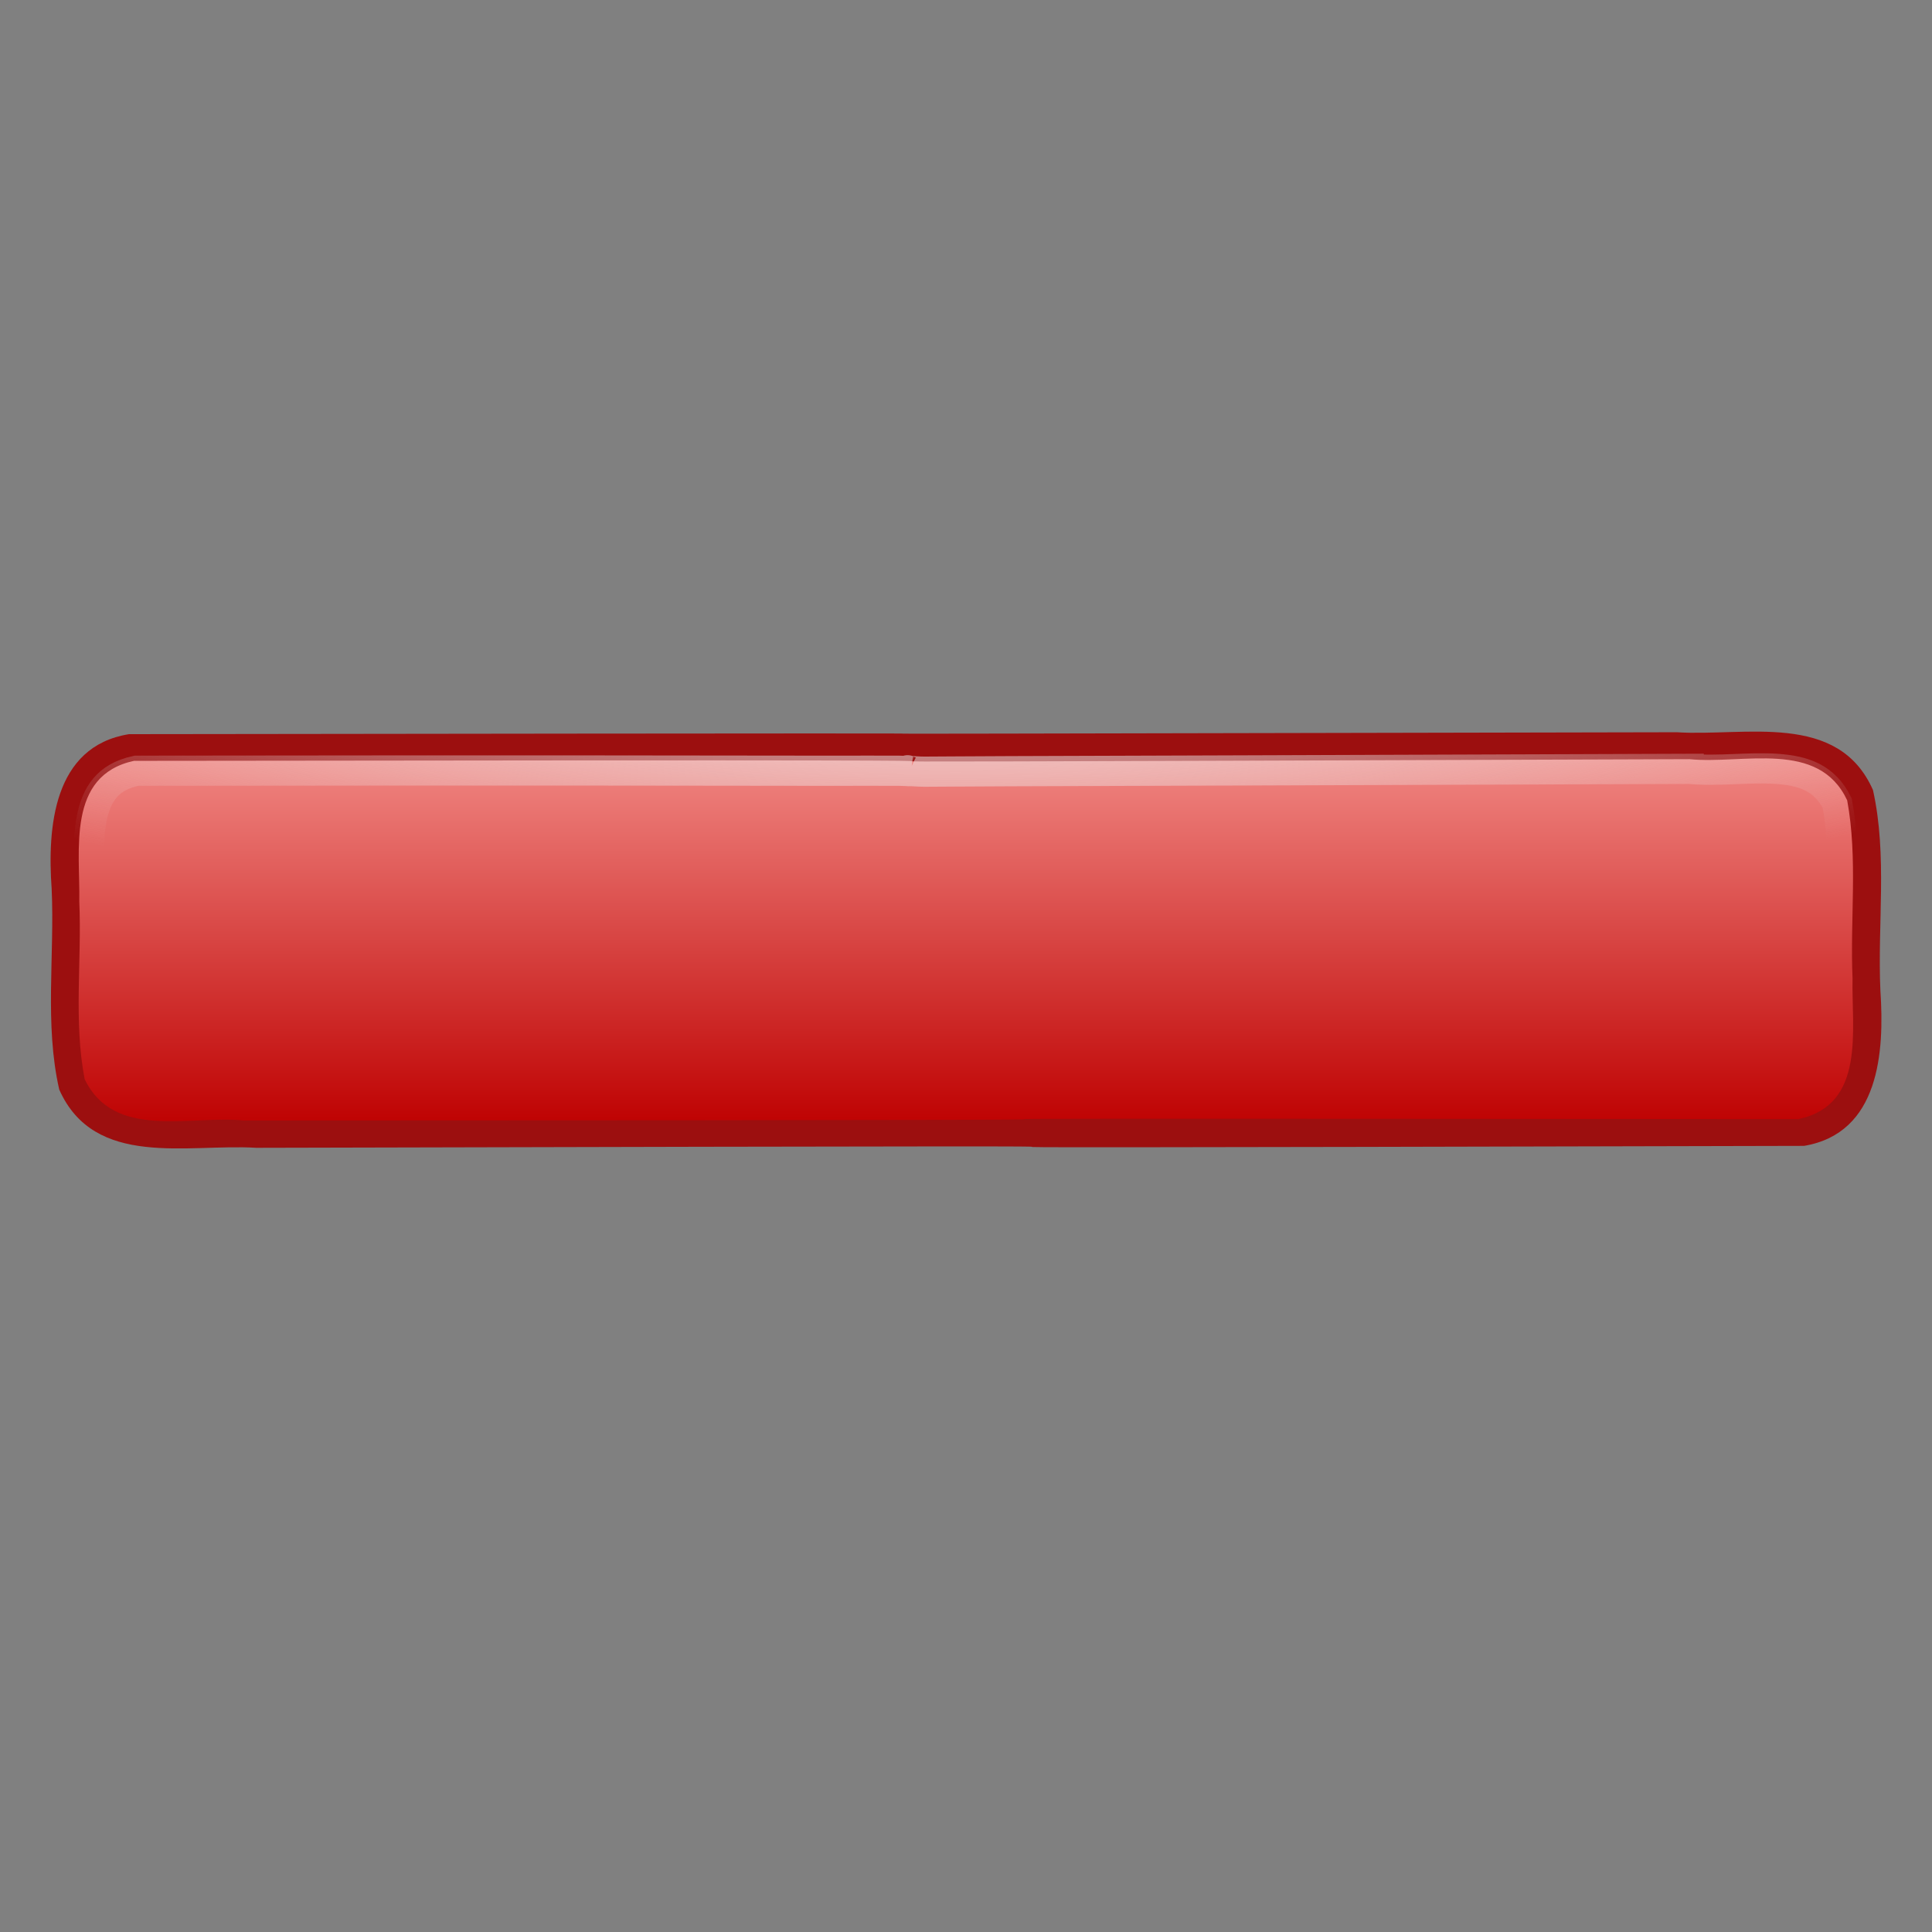 <?xml version="1.0" encoding="UTF-8"?>
<svg viewBox="0 0 128 128" xmlns="http://www.w3.org/2000/svg" xmlns:xlink="http://www.w3.org/1999/xlink">
<rect x="0" y="0" width="128" height="128" fill="#808080" stroke="none"/>
<defs>
<radialGradient id="6" cx="63.996" cy="-24.902" r="59.12" gradientTransform="matrix(1.444 -.006 .002 .375 -28.382 49.111)" gradientUnits="userSpaceOnUse">
<stop stop-color="#eee" offset="0"/>
<stop stop-color="#eee" stop-opacity="0" offset="1"/>
</radialGradient>
<linearGradient id="7" x2="0" y1="50.24" y2="74.28" gradientUnits="userSpaceOnUse">
<stop stop-color="#f08682" offset="0"/>
<stop stop-color="#bf0303" offset="1"/>
</linearGradient>
</defs>
<path d="m8.536 48.642c-5.011 0.812-5.402 6.191-5.114 10.239 0.205 4.43-0.484 8.978 0.503 13.307 2.333 5.246 8.504 3.577 13.052 3.857 102.81-0.255 0.04 0.13 102.55-0.128 4.994-0.846 5.327-6.233 5.055-10.27-0.202-4.429 0.475-8.972-0.493-13.305-2.31-5.234-8.474-3.538-13-3.829-102.47 0.212-0.022-8e-3 -102.55 0.127z" fill="#9c0f0f"/>
<path d="m8.882 50.407c-4.484 0.966-3.565 5.946-3.629 9.326 0.175 3.913-0.387 7.918 0.355 11.762 1.941 4.039 6.926 2.395 10.517 2.738 103.27-0.024 0.376-0.17 103.02-0.09 4.499-0.944 3.51-5.96 3.591-9.328-0.172-3.924 0.36-7.934-0.356-11.793-1.897-4.043-6.888-2.372-10.453-2.725-102.78 0.356-0.293-0.03-103.05 0.111z" fill="url(#7)"/>
<path d="m111.88 50.938c-25.624 0.089-38.494 0.139-44.938 0.156-3.226 0.009-4.864 0.033-5.688 0.031-0.412-9.55e-4 -0.627-0.028-0.75-0.031-0.061-0.002-0.104 0.005-0.156 0-0.014-0.001-0.039 0.005-0.062 0-0.066-0.015-0.147-0.059-0.156-0.062-0.011-0.004 0.08 0.051 0.125 0.062-0.093-0.004-0.311-0.027-0.719-0.031-0.815-0.009-2.433 0.005-5.656 0-6.425-0.009-19.333-0.035-44.844 0-1.001 0.216-1.645 0.618-2.094 1.156s-0.72 1.243-0.875 2.062c-0.309 1.631-0.126 3.655-0.156 5.406-1.739e-4 0.01 1.888e-4 0.021 0 0.031 0.174 3.966-0.35 7.926 0.344 11.594 0.861 1.692 2.238 2.128 4.031 2.25 1.813 0.123 3.933-0.172 5.844 0 0.036-8e-6 0.027 8e-6 0.062 0 25.746-6e-3 38.685-0.018 45.156-0.031 3.24-0.007 4.873-0.025 5.688-0.031 0.354-0.003 0.517 0.003 0.625 0 0.059-0.02 0.069 0.003 0.094 0 0.018-0.003 0.051-0.03 0.062-0.031 0.056-0.006 0.1 0.001 0.156 0 0.112-0.003 0.318 0.002 0.719 0 0.802-0.004 2.392 1.09e-4 5.594 0 6.385-2.17e-4 19.231 0.011 44.75 0.031 1.003-0.21 1.618-0.617 2.062-1.156s0.694-1.236 0.844-2.062c0.296-1.634 0.12-3.693 0.156-5.438 4.1e-4 -0.02-4.7e-4 -0.043 0-0.062-0.167-3.959 0.295-7.879-0.375-11.562-0.842-1.693-2.222-2.154-4-2.281-1.797-0.129-3.882 0.177-5.781 0-0.021-0.002-0.042 2e-3 -0.062 0z" fill="none" stroke="url(#6)" stroke-width="2"/>
</svg>
